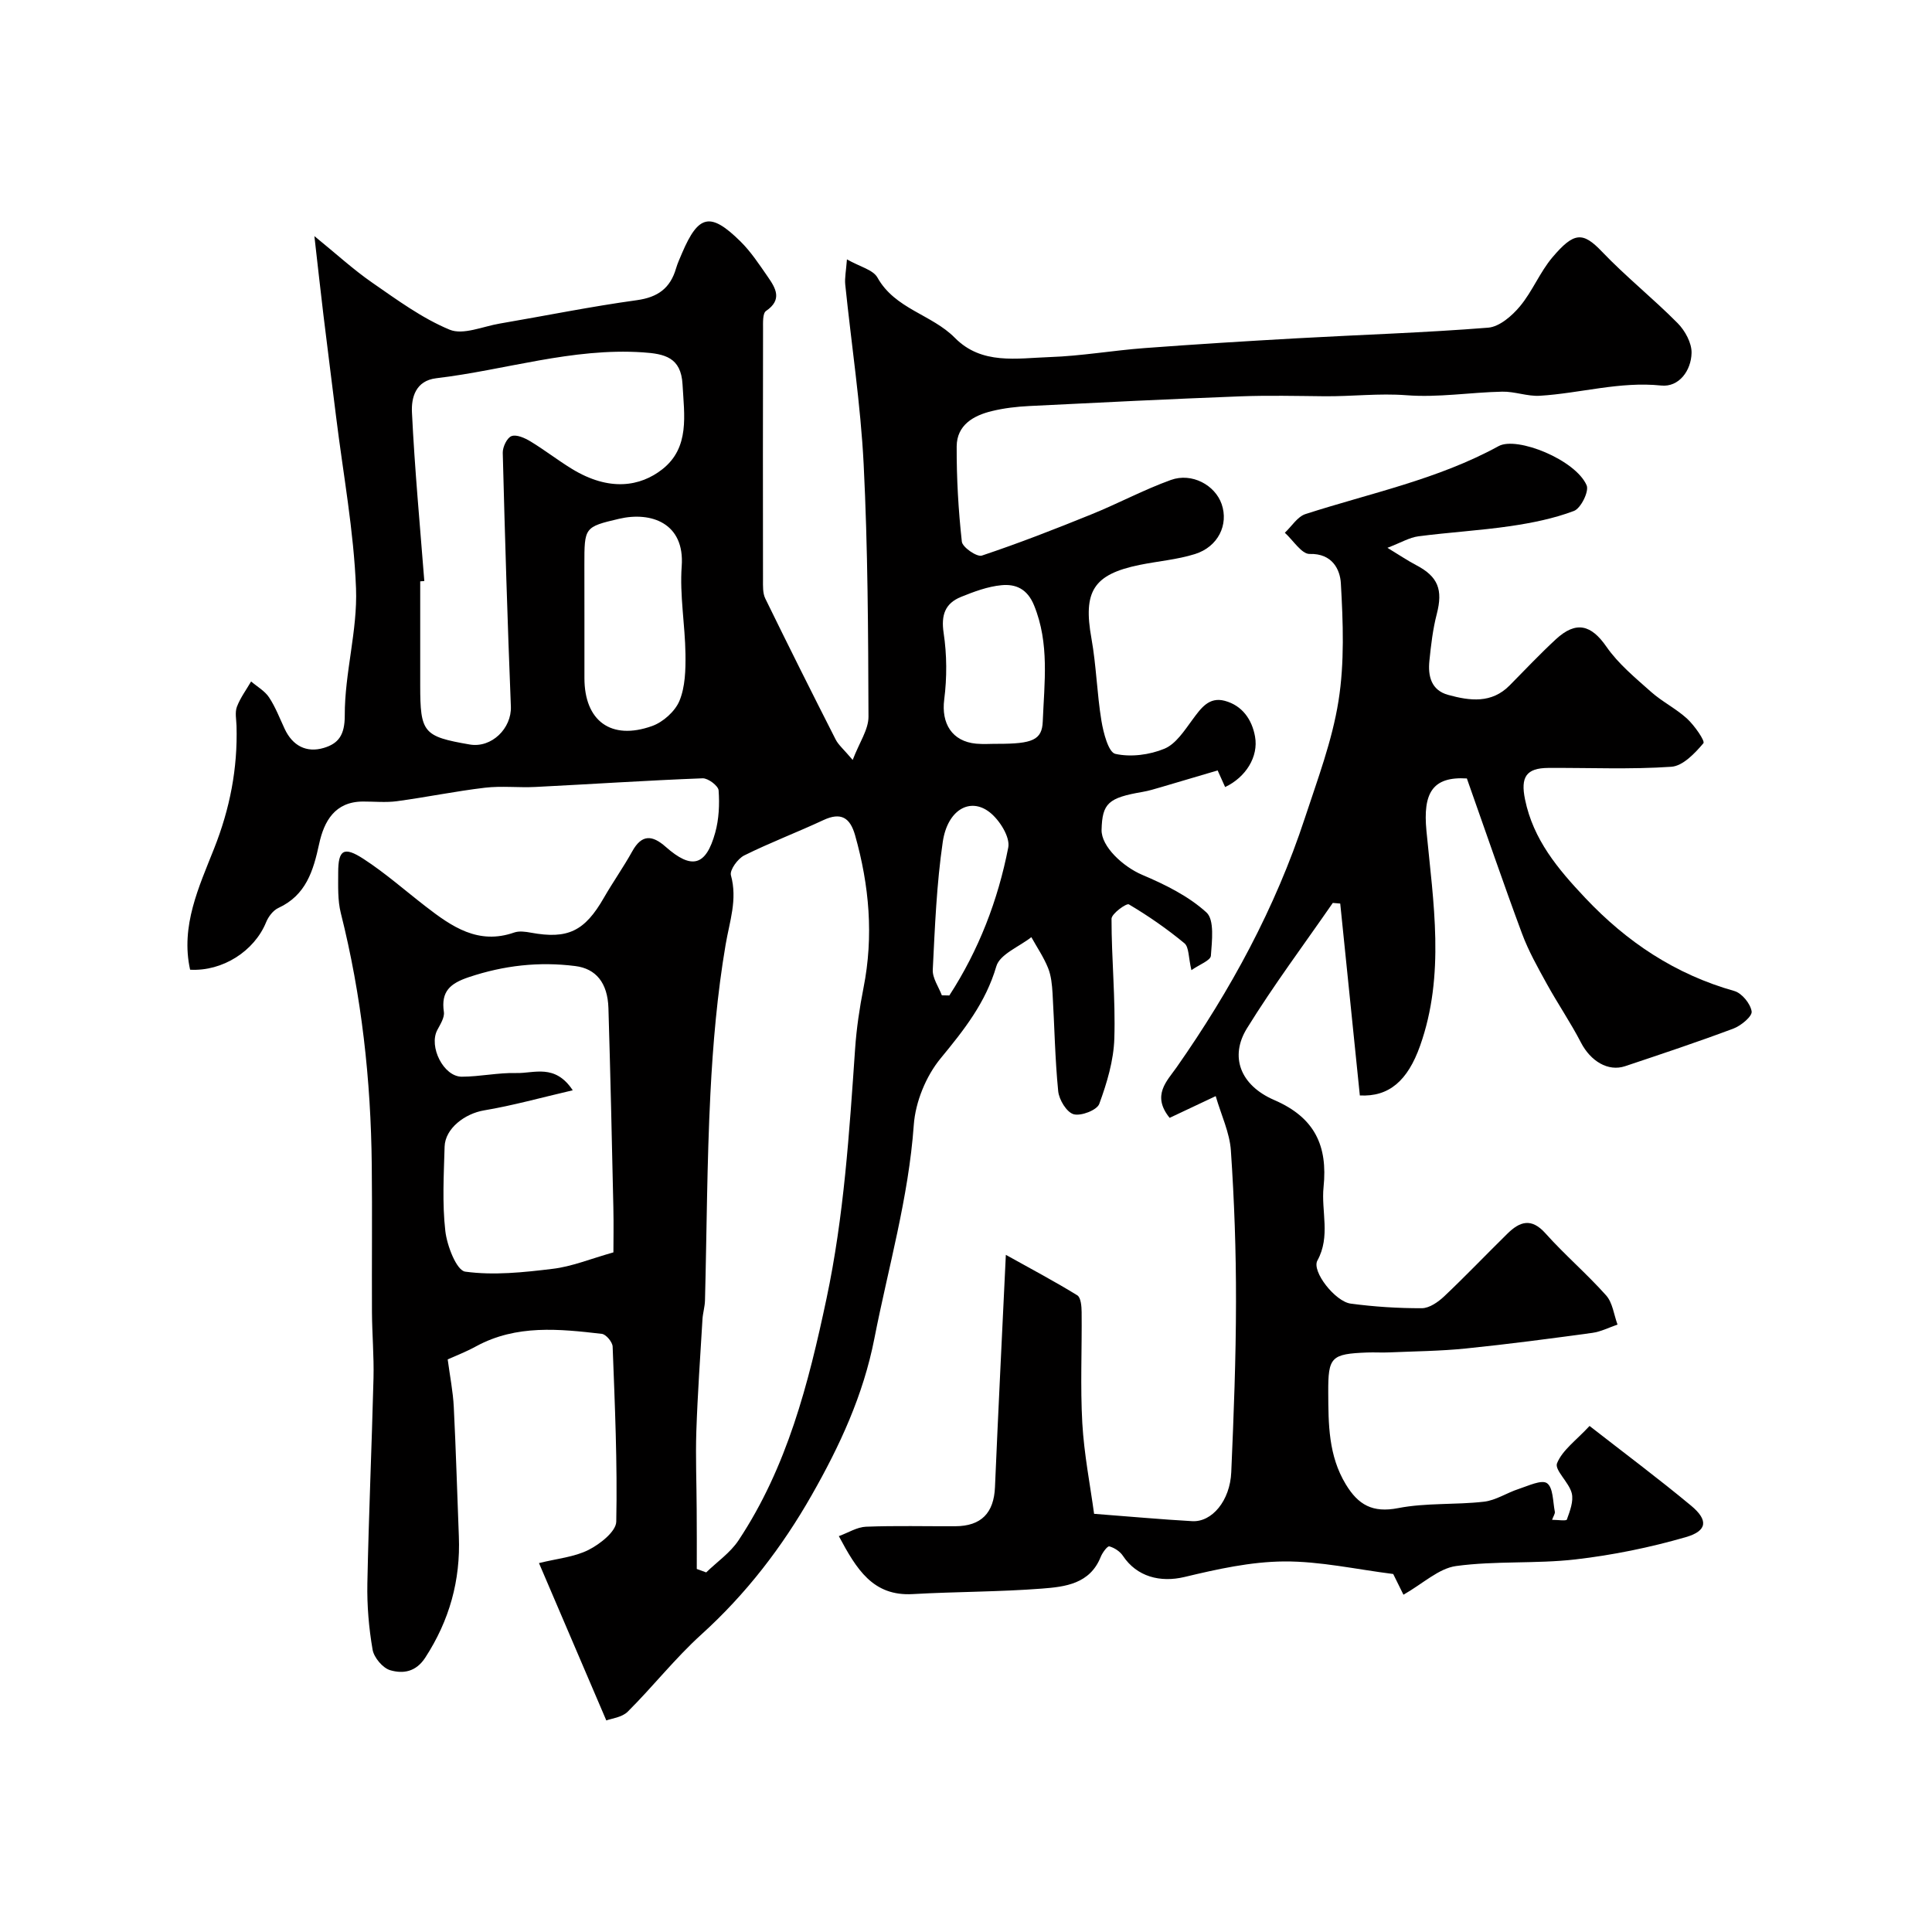 <svg enable-background="new 0 0 400 400" viewBox="0 0 400 400" xmlns="http://www.w3.org/2000/svg"><path d="m92.69 281.45c.46 3.47 1.1 6.64 1.26 9.84.45 8.93.7 17.87 1.05 26.8.36 9.11-1.95 17.4-6.95 25.1-1.96 3.02-4.64 3.37-7.26 2.61-1.55-.45-3.37-2.62-3.65-4.26-.78-4.51-1.17-9.15-1.08-13.73.28-14.16.91-28.32 1.27-42.49.11-4.54-.29-9.09-.32-13.63-.05-10.15.07-20.3-.04-30.44-.18-17.64-2.09-35.06-6.41-52.21-.67-2.67-.54-5.58-.54-8.39 0-4.7 1.15-5.49 5.26-2.81 4.51 2.93 8.58 6.53 12.85 9.83 5.4 4.18 10.88 8 18.32 5.4 1.03-.36 2.34-.18 3.47.03 7.63 1.4 11.13-.29 15.11-7.23 1.87-3.25 4.05-6.33 5.87-9.61 1.99-3.59 4.17-3.37 6.93-.93 5.39 4.76 8.33 3.99 10.25-2.95.77-2.78.91-5.85.7-8.74-.07-.95-2.18-2.54-3.31-2.5-11.54.44-23.06 1.21-34.59 1.79-3.49.18-7.03-.25-10.49.16-6.1.72-12.13 1.97-18.21 2.79-2.31.31-4.69.06-7.04.07-5.81.02-8.05 4.09-9.06 8.75-1.21 5.59-2.71 10.64-8.46 13.29-1.08.5-2.06 1.8-2.53 2.96-2.44 5.97-9 10.19-15.73 9.82-2.01-9.06 1.84-17.17 4.96-25.07 3.29-8.3 4.9-16.6 4.65-25.4-.04-1.33-.36-2.8.08-3.97.7-1.85 1.93-3.5 2.94-5.24 1.26 1.08 2.84 1.96 3.72 3.3 1.33 2.01 2.2 4.32 3.23 6.52 1.64 3.51 4.52 5 8.09 3.94 3.01-.9 4.36-2.62 4.35-6.74-.03-8.76 2.66-17.56 2.33-26.28-.45-11.9-2.67-23.72-4.13-35.58-.86-6.99-1.76-13.98-2.61-20.97-.6-4.94-1.13-9.89-1.88-16.4 4.54 3.69 8.06 6.93 11.96 9.63 5.16 3.57 10.33 7.38 16.05 9.75 2.79 1.15 6.85-.67 10.32-1.26 9.48-1.62 18.91-3.54 28.43-4.85 4.36-.6 6.93-2.49 8.12-6.59.32-1.09.81-2.13 1.25-3.18 3.4-7.95 5.86-8.52 12.07-2.41 2.19 2.16 3.92 4.81 5.69 7.36 1.63 2.35 3.04 4.72-.38 7.05-.72.49-.62 2.41-.62 3.67-.04 17.33-.03 34.66-.01 51.99 0 1.3-.07 2.77.47 3.87 4.77 9.77 9.64 19.5 14.57 29.19.57 1.13 1.64 2 3.53 4.24 1.37-3.6 3.28-6.28 3.27-8.96-.06-17.43-.13-34.89-1-52.29-.63-12.42-2.54-24.78-3.81-37.17-.14-1.38.17-2.82.35-5.22 2.68 1.53 5.41 2.14 6.32 3.77 3.64 6.52 11.23 7.62 16.02 12.47 5.57 5.65 12.85 4.22 19.63 3.99 6.55-.22 13.06-1.37 19.61-1.86 10.53-.79 21.06-1.44 31.6-2.03 13.2-.74 26.42-1.15 39.59-2.2 2.32-.19 4.91-2.43 6.56-4.41 2.59-3.1 4.13-7.08 6.74-10.16 4.44-5.23 6.27-5.35 10.25-1.17 4.96 5.19 10.61 9.7 15.66 14.8 1.54 1.55 2.94 4.11 2.89 6.17-.08 3.65-2.6 7.13-6.28 6.75-8.61-.89-16.77 1.61-25.15 2.12-2.57.15-5.2-.91-7.78-.85-6.6.14-13.25 1.25-19.79.74-5.73-.44-11.32.26-16.98.21-5.83-.06-11.67-.2-17.5.02-14.54.56-29.07 1.27-43.6 2-2.61.13-5.25.43-7.78 1.05-3.83.92-7.26 2.9-7.29 7.31-.03 6.58.35 13.19 1.07 19.73.13 1.16 3.13 3.22 4.14 2.88 7.66-2.56 15.2-5.5 22.69-8.54 5.54-2.24 10.84-5.1 16.45-7.12 4.36-1.57 9.15 1.07 10.51 5 1.47 4.25-.72 8.83-5.52 10.34-3.7 1.16-7.65 1.47-11.47 2.25-9.59 1.96-11.72 5.49-9.97 15.21 1.01 5.63 1.14 11.42 2.07 17.07.41 2.48 1.45 6.52 2.88 6.84 3.19.72 7.09.21 10.17-1.07 2.36-.98 4.13-3.75 5.79-6 1.75-2.36 3.4-4.8 6.71-3.91 3.63.98 5.62 3.89 6.25 7.39.76 4.2-1.94 8.45-6.19 10.46-.64-1.42-1.29-2.85-1.55-3.44-4.07 1.2-7.91 2.35-11.75 3.47-1.25.36-2.49.75-3.77.97-7.12 1.22-8.37 2.35-8.51 7.85-.09 3.45 4.43 7.63 8.42 9.33 4.72 2 9.57 4.39 13.29 7.78 1.69 1.54 1.14 5.93.92 8.97-.07.98-2.35 1.8-4.03 2.98-.63-2.61-.48-4.77-1.45-5.57-3.6-2.98-7.48-5.67-11.5-8.05-.49-.29-3.58 1.92-3.59 2.98-.01 8.26.84 16.54.58 24.79-.14 4.57-1.53 9.21-3.12 13.54-.47 1.29-3.78 2.57-5.31 2.14-1.44-.41-3.01-2.99-3.19-4.76-.67-6.73-.77-13.52-1.17-20.28-.11-1.77-.28-3.63-.93-5.24-.9-2.23-2.28-4.26-3.46-6.38-2.51 1.98-6.52 3.53-7.25 6.03-2.21 7.54-6.69 13.18-11.54 19.07-3.03 3.68-5.21 9.02-5.55 13.77-1.08 15.1-5.28 29.51-8.16 44.22-2.3 11.75-7.16 22.22-12.97 32.42-6.14 10.79-13.6 20.49-22.87 28.88-5.43 4.92-10.01 10.77-15.22 15.96-1.21 1.2-3.4 1.42-4.44 1.82-4.8-11.22-9.33-21.81-13.94-32.58 3.77-.94 7.31-1.24 10.26-2.73 2.38-1.2 5.7-3.81 5.74-5.85.25-12.08-.29-24.17-.75-36.25-.04-.94-1.37-2.53-2.24-2.63-8.81-1.02-17.66-1.95-25.97 2.55-2.06 1.14-4.32 2.01-5.94 2.74zm51.57 43.39c.65.24 1.3.47 1.95.71 2.26-2.2 5.01-4.08 6.71-6.66 10.06-15.18 14.46-32.4 18.19-49.98 3.63-17.11 4.73-34.42 5.93-51.76.29-4.23.92-8.47 1.74-12.63 2.12-10.7 1.2-21.18-1.74-31.58-1.03-3.65-2.91-4.86-6.58-3.14-5.42 2.53-11.03 4.65-16.38 7.31-1.33.66-3.04 3.02-2.75 4.1 1.39 5.05-.28 9.53-1.1 14.38-1.73 10.17-2.63 20.54-3.15 30.86-.72 14.25-.75 28.53-1.12 42.79-.03 1.3-.44 2.59-.52 3.89-.46 7.73-1.01 15.46-1.27 23.19-.18 5.38.05 10.77.07 16.16.04 4.12.02 8.24.02 12.36zm-56.41-204.54c-.28.02-.56.04-.85.06v21.47c0 9.89.63 10.65 10.25 12.31 4.53.78 8.7-3.35 8.52-7.87-.7-17.5-1.23-35.01-1.68-52.52-.03-1.2.89-3.13 1.82-3.46 1.06-.38 2.77.4 3.94 1.11 2.92 1.77 5.62 3.88 8.53 5.66 7.8 4.78 14.21 3.65 18.73.11 5.74-4.5 4.55-11.22 4.2-17.6-.31-5.58-3.69-6.32-8.22-6.62-14.62-.98-28.5 3.67-42.76 5.36-4.3.51-5.19 4.02-5.04 7.06.56 11.64 1.65 23.28 2.56 34.93zm39.15 138.99c0-2.1.07-5.7-.01-9.3-.3-13.75-.61-27.51-1.02-41.26-.16-5.26-2.6-8.19-6.87-8.72-7.51-.95-14.77-.13-22.01 2.29-3.88 1.3-5.82 2.94-5.19 7.21.17 1.16-.74 2.56-1.36 3.74-1.82 3.42 1.29 9.68 5.08 9.67 3.76-.01 7.54-.86 11.29-.76 3.66.1 7.98-2 11.67 3.57-6.54 1.52-12.39 3.16-18.35 4.16-3.96.66-8.07 3.72-8.18 7.52-.16 5.82-.51 11.71.15 17.46.35 3.06 2.33 8.17 4.12 8.41 5.9.81 12.09.15 18.08-.58 3.95-.46 7.76-2.04 12.6-3.41zm-6-130.87v11.97c0 8.86 5.5 12.96 14 9.93 2.28-.81 4.76-3.03 5.67-5.21 1.2-2.9 1.29-6.41 1.25-9.65-.08-6.09-1.22-12.22-.78-18.24.65-8.92-6.33-11.36-12.96-9.81-7.21 1.69-7.19 1.78-7.19 9.54.01 3.83.01 7.65.01 11.47zm85.6 25.58c7.13 0 9.14-.78 9.29-4.6.32-8.06 1.43-16.16-1.8-24.07-1.4-3.43-3.81-4.45-6.74-4.17-2.85.27-5.69 1.33-8.38 2.42-3.29 1.34-4.16 3.74-3.6 7.47.68 4.51.7 9.25.12 13.78-.63 4.92 1.59 8.67 6.61 9.14 1.5.14 3 .02 4.5.03zm-11.6 52.07c.52.01 1.03.02 1.55.03 6.08-9.37 10.07-19.7 12.2-30.64.42-2.16-1.81-5.7-3.85-7.29-4.05-3.17-8.73-.51-9.71 6.13-1.28 8.74-1.63 17.62-2.07 26.46-.09 1.74 1.21 3.54 1.88 5.31z" fill="#010000"/><path d="m303.7 161.17c-7.14-.44-9.12 3.03-8.37 10.85 1.42 14.82 3.9 29.81-1.32 44.51-2.57 7.24-6.45 10.59-12.47 10.27-1.35-13.23-2.7-26.48-4.06-39.73-.51-.04-1.03-.09-1.54-.13-5.97 8.63-12.27 17.06-17.78 25.98-3.57 5.78-1.47 11.75 5.68 14.84 8.42 3.64 11.06 9.52 10.19 17.99-.52 5.05 1.49 10.2-1.28 15.24-1.22 2.21 3.67 8.48 6.9 8.91 4.88.65 9.83.97 14.74.95 1.56-.01 3.38-1.29 4.62-2.46 4.46-4.22 8.7-8.67 13.08-12.97 2.55-2.51 4.95-3.35 7.88-.07 3.99 4.46 8.59 8.39 12.57 12.86 1.34 1.51 1.6 3.99 2.35 6.03-1.74.59-3.45 1.48-5.24 1.72-8.71 1.19-17.42 2.34-26.16 3.23-5.28.54-10.61.58-15.92.81-1.5.07-3-.04-4.5.02-7.49.29-8.11.91-8.07 8.3.03 6.54.03 13.05 3.63 18.99 2.57 4.25 5.54 5.96 10.83 4.93 5.79-1.13 11.88-.65 17.78-1.33 2.46-.28 4.75-1.85 7.17-2.63 1.97-.64 4.75-1.99 5.88-1.2 1.29.91 1.21 3.83 1.62 5.9.08.41-.3.92-.57 1.68 1.1 0 2.94.28 3.06-.05.63-1.75 1.43-3.81 1.01-5.47-.56-2.24-3.61-4.8-3.04-6.19 1.1-2.72 3.96-4.73 6.73-7.72 7.15 5.58 14.23 10.86 21.02 16.5 3.59 2.98 3.39 5.22-1.07 6.51-7.45 2.16-15.16 3.73-22.87 4.62-8.18.94-16.56.26-24.71 1.37-3.6.49-6.84 3.63-10.9 5.94-.56-1.13-1.48-3-2.12-4.29-7.65-.96-15.13-2.65-22.6-2.6-6.89.05-13.86 1.6-20.62 3.22-5 1.19-9.86-.04-12.74-4.38-.6-.91-1.77-1.68-2.82-1.96-.39-.1-1.43 1.3-1.78 2.18-2.23 5.59-7.35 6.19-12.14 6.56-8.9.69-17.86.63-26.78 1.14-8.26.47-11.64-5.17-15.3-12 1.96-.71 3.77-1.88 5.62-1.95 6.16-.24 12.33-.07 18.49-.1 5.39-.02 8-2.76 8.22-8.11.66-15.52 1.44-31.03 2.25-48.08 5.42 3.02 10.2 5.55 14.79 8.38.75.46.89 2.29.9 3.49.08 7.66-.29 15.35.14 22.99.37 6.43 1.63 12.81 2.44 18.76 7.5.57 13.89 1.16 20.3 1.52 4.11.24 7.85-4.24 8.1-10.15.51-11.76.97-23.53.98-35.3.02-10.43-.35-20.88-1.06-31.29-.25-3.7-1.99-7.3-3.14-11.26-3.82 1.8-6.77 3.19-9.54 4.5-3.77-4.65-.56-7.61 1.44-10.46 11.2-15.99 20.43-32.98 26.54-51.56 2.63-8.01 5.67-16.03 6.98-24.29 1.27-7.97.95-16.27.49-24.38-.16-2.8-1.76-6.2-6.45-6.06-1.67.05-3.43-2.84-5.15-4.39 1.42-1.33 2.61-3.33 4.28-3.87 13.45-4.34 27.4-7.17 39.99-14.07 3.79-2.07 15.94 2.83 18.22 8.13.53 1.24-1.2 4.75-2.62 5.29-4.2 1.59-8.72 2.49-13.19 3.15-6.31.92-12.71 1.28-19.04 2.11-1.84.24-3.58 1.3-6.4 2.38 2.53 1.53 4.2 2.67 5.98 3.6 4.52 2.37 5.54 5.08 4.24 10.1-.82 3.16-1.2 6.45-1.53 9.71-.32 3.14.37 6.08 3.89 7.04 4.48 1.23 8.98 1.84 12.74-1.98 3.16-3.2 6.25-6.48 9.55-9.53 4.22-3.9 7.34-2.99 10.47 1.53 2.46 3.55 5.97 6.44 9.25 9.36 2.31 2.05 5.19 3.47 7.46 5.55 1.53 1.41 3.76 4.62 3.37 5.08-1.76 2.08-4.25 4.71-6.63 4.87-8.46.58-16.98.19-25.48.24-4.59.03-5.77 1.89-4.82 6.52 1.71 8.34 6.79 14.38 12.46 20.39 8.68 9.2 18.68 15.83 30.88 19.28 1.56.44 3.34 2.63 3.58 4.23.15 1-2.19 2.95-3.76 3.54-7.41 2.78-14.93 5.28-22.43 7.79-3.54 1.19-7.17-1.06-9.15-4.89-2.15-4.16-4.82-8.06-7.08-12.17-1.87-3.39-3.79-6.8-5.13-10.41-3.87-10.42-7.47-20.97-11.41-32.1z" fill="#010000"/></svg>